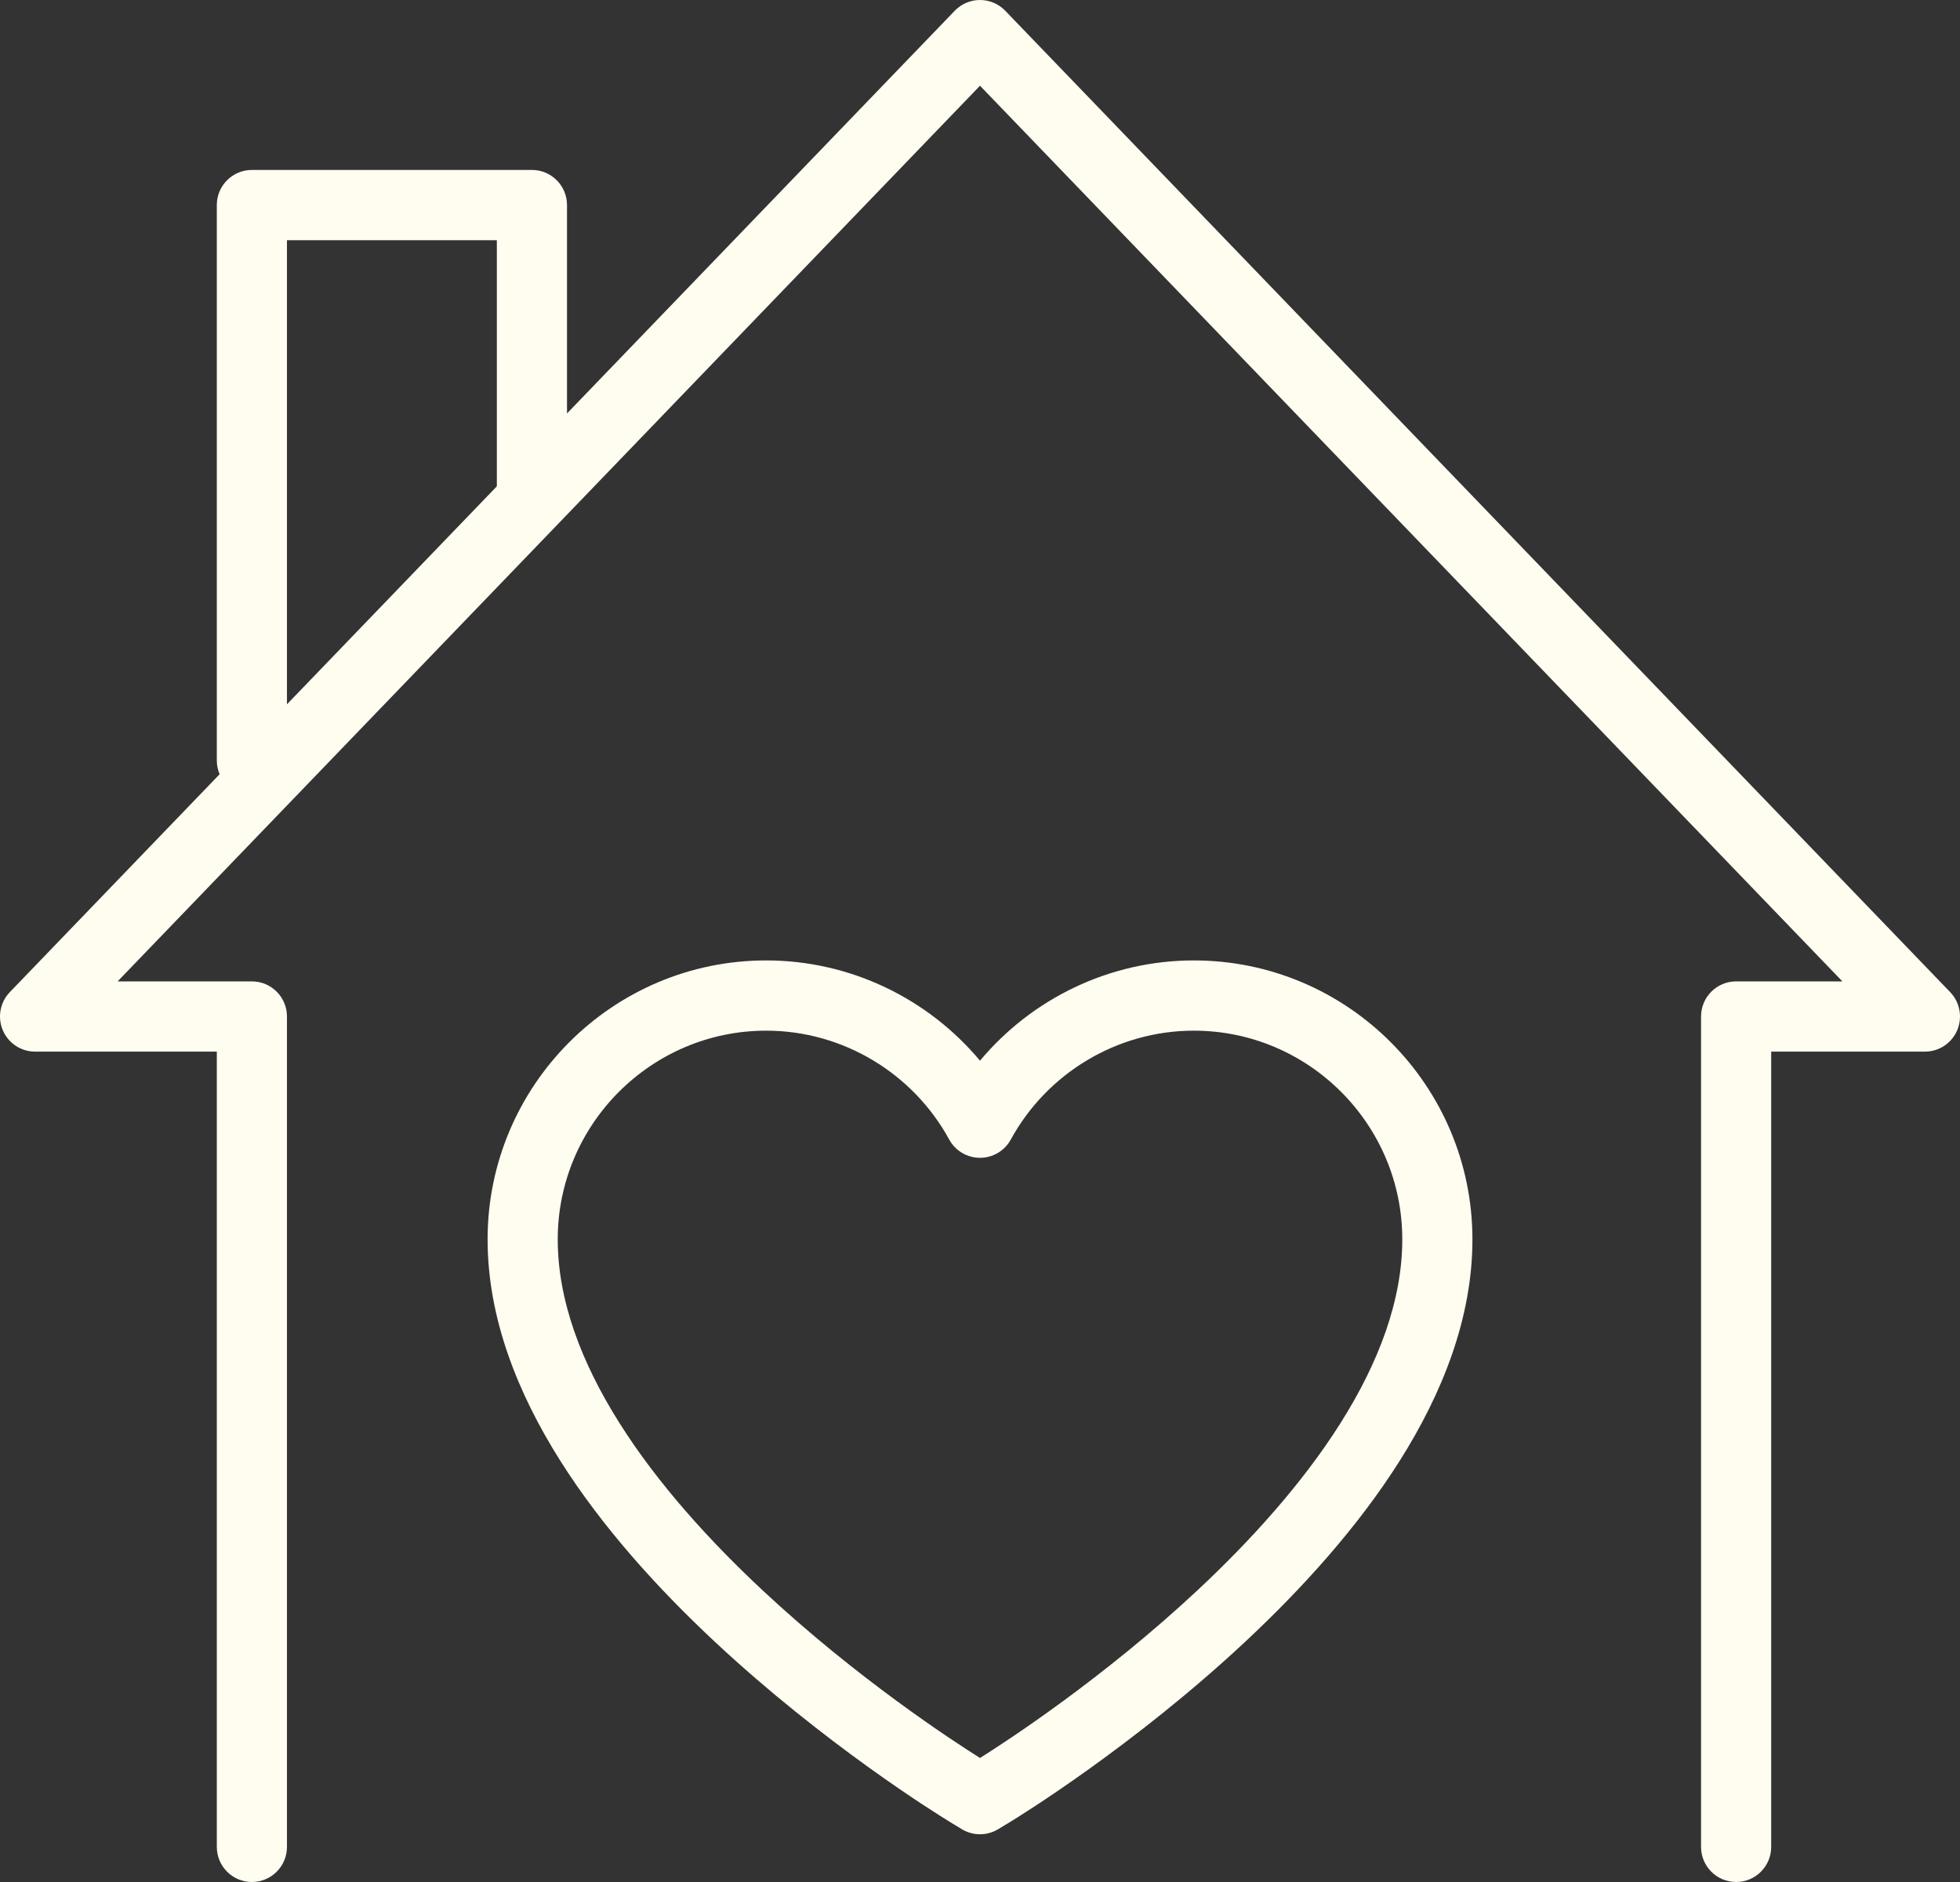 <svg width="100" height="96" viewBox="0 0 100 96" fill="none" xmlns="http://www.w3.org/2000/svg">
<rect x="0" y="0" width="100" height="96" fill="#333333" stroke="none"/>
<path d="M71.545 63.221C71.545 57.352 66.772 52.574 60.91 52.574C56.97 52.574 53.404 54.768 51.571 58.128C51.257 58.703 50.655 59.06 50 59.06C49.346 59.06 48.743 58.703 48.429 58.128C46.596 54.768 43.03 52.574 39.09 52.574C33.229 52.574 28.456 57.352 28.456 63.221C28.456 66.318 29.649 69.489 31.605 72.588C33.556 75.68 36.197 78.591 38.918 81.131C43.722 85.617 48.627 88.811 50.001 89.674C51.374 88.811 56.279 85.617 61.084 81.131C63.804 78.591 66.445 75.68 68.396 72.588C70.352 69.489 71.545 66.318 71.545 63.221ZM75.124 63.221C75.124 67.231 73.588 71.069 71.422 74.502C69.251 77.943 66.377 81.088 63.525 83.751C57.821 89.076 52.013 92.647 51.505 92.956L51.505 92.956L50.929 93.305C50.376 93.641 49.687 93.652 49.126 93.337L49.072 93.305L48.495 92.955C48.482 92.947 48.468 92.939 48.456 92.93C47.734 92.49 42.055 88.96 36.476 83.751C33.624 81.088 30.75 77.943 28.579 74.502C26.413 71.069 24.877 67.231 24.877 63.221C24.877 55.373 31.252 48.991 39.09 48.991C43.397 48.991 47.358 50.946 50 54.105C52.641 50.946 56.603 48.991 60.91 48.991C68.749 48.991 75.124 55.373 75.124 63.221Z" fill="#FFFCF0"/>
<path d="M86.788 94.209V51.852C86.788 50.862 87.589 50.06 88.577 50.06H93.999L50 4.373L6.001 50.06H12.851C13.84 50.06 14.641 50.862 14.641 51.852V94.209C14.641 95.198 13.84 96 12.851 96C11.863 96 11.062 95.198 11.062 94.209V53.643H1.79C1.072 53.643 0.423 53.214 0.143 52.552C-0.138 51.891 0.003 51.126 0.501 50.608L48.712 0.548L48.744 0.516C49.078 0.186 49.529 -1.48203e-08 50 0C50.486 4.11747e-06 50.951 0.198 51.288 0.548L99.499 50.608C99.997 51.126 100.138 51.891 99.857 52.552C99.577 53.214 98.928 53.643 98.21 53.643H90.367V94.209C90.367 95.198 89.566 96 88.577 96C87.589 96 86.788 95.198 86.788 94.209Z" fill="#FFFCF0"/>
<path d="M25.349 24.888V12.252H14.641V38.79C14.641 39.779 13.84 40.581 12.851 40.581C11.863 40.581 11.062 39.779 11.062 38.79V10.46L11.062 10.414C11.087 9.446 11.878 8.669 12.851 8.669H27.139L27.185 8.669C28.152 8.694 28.929 9.486 28.929 10.46V24.888C28.929 25.877 28.128 26.679 27.139 26.679C26.151 26.679 25.349 25.877 25.349 24.888Z" fill="#FFFCF0"/>
</svg>
